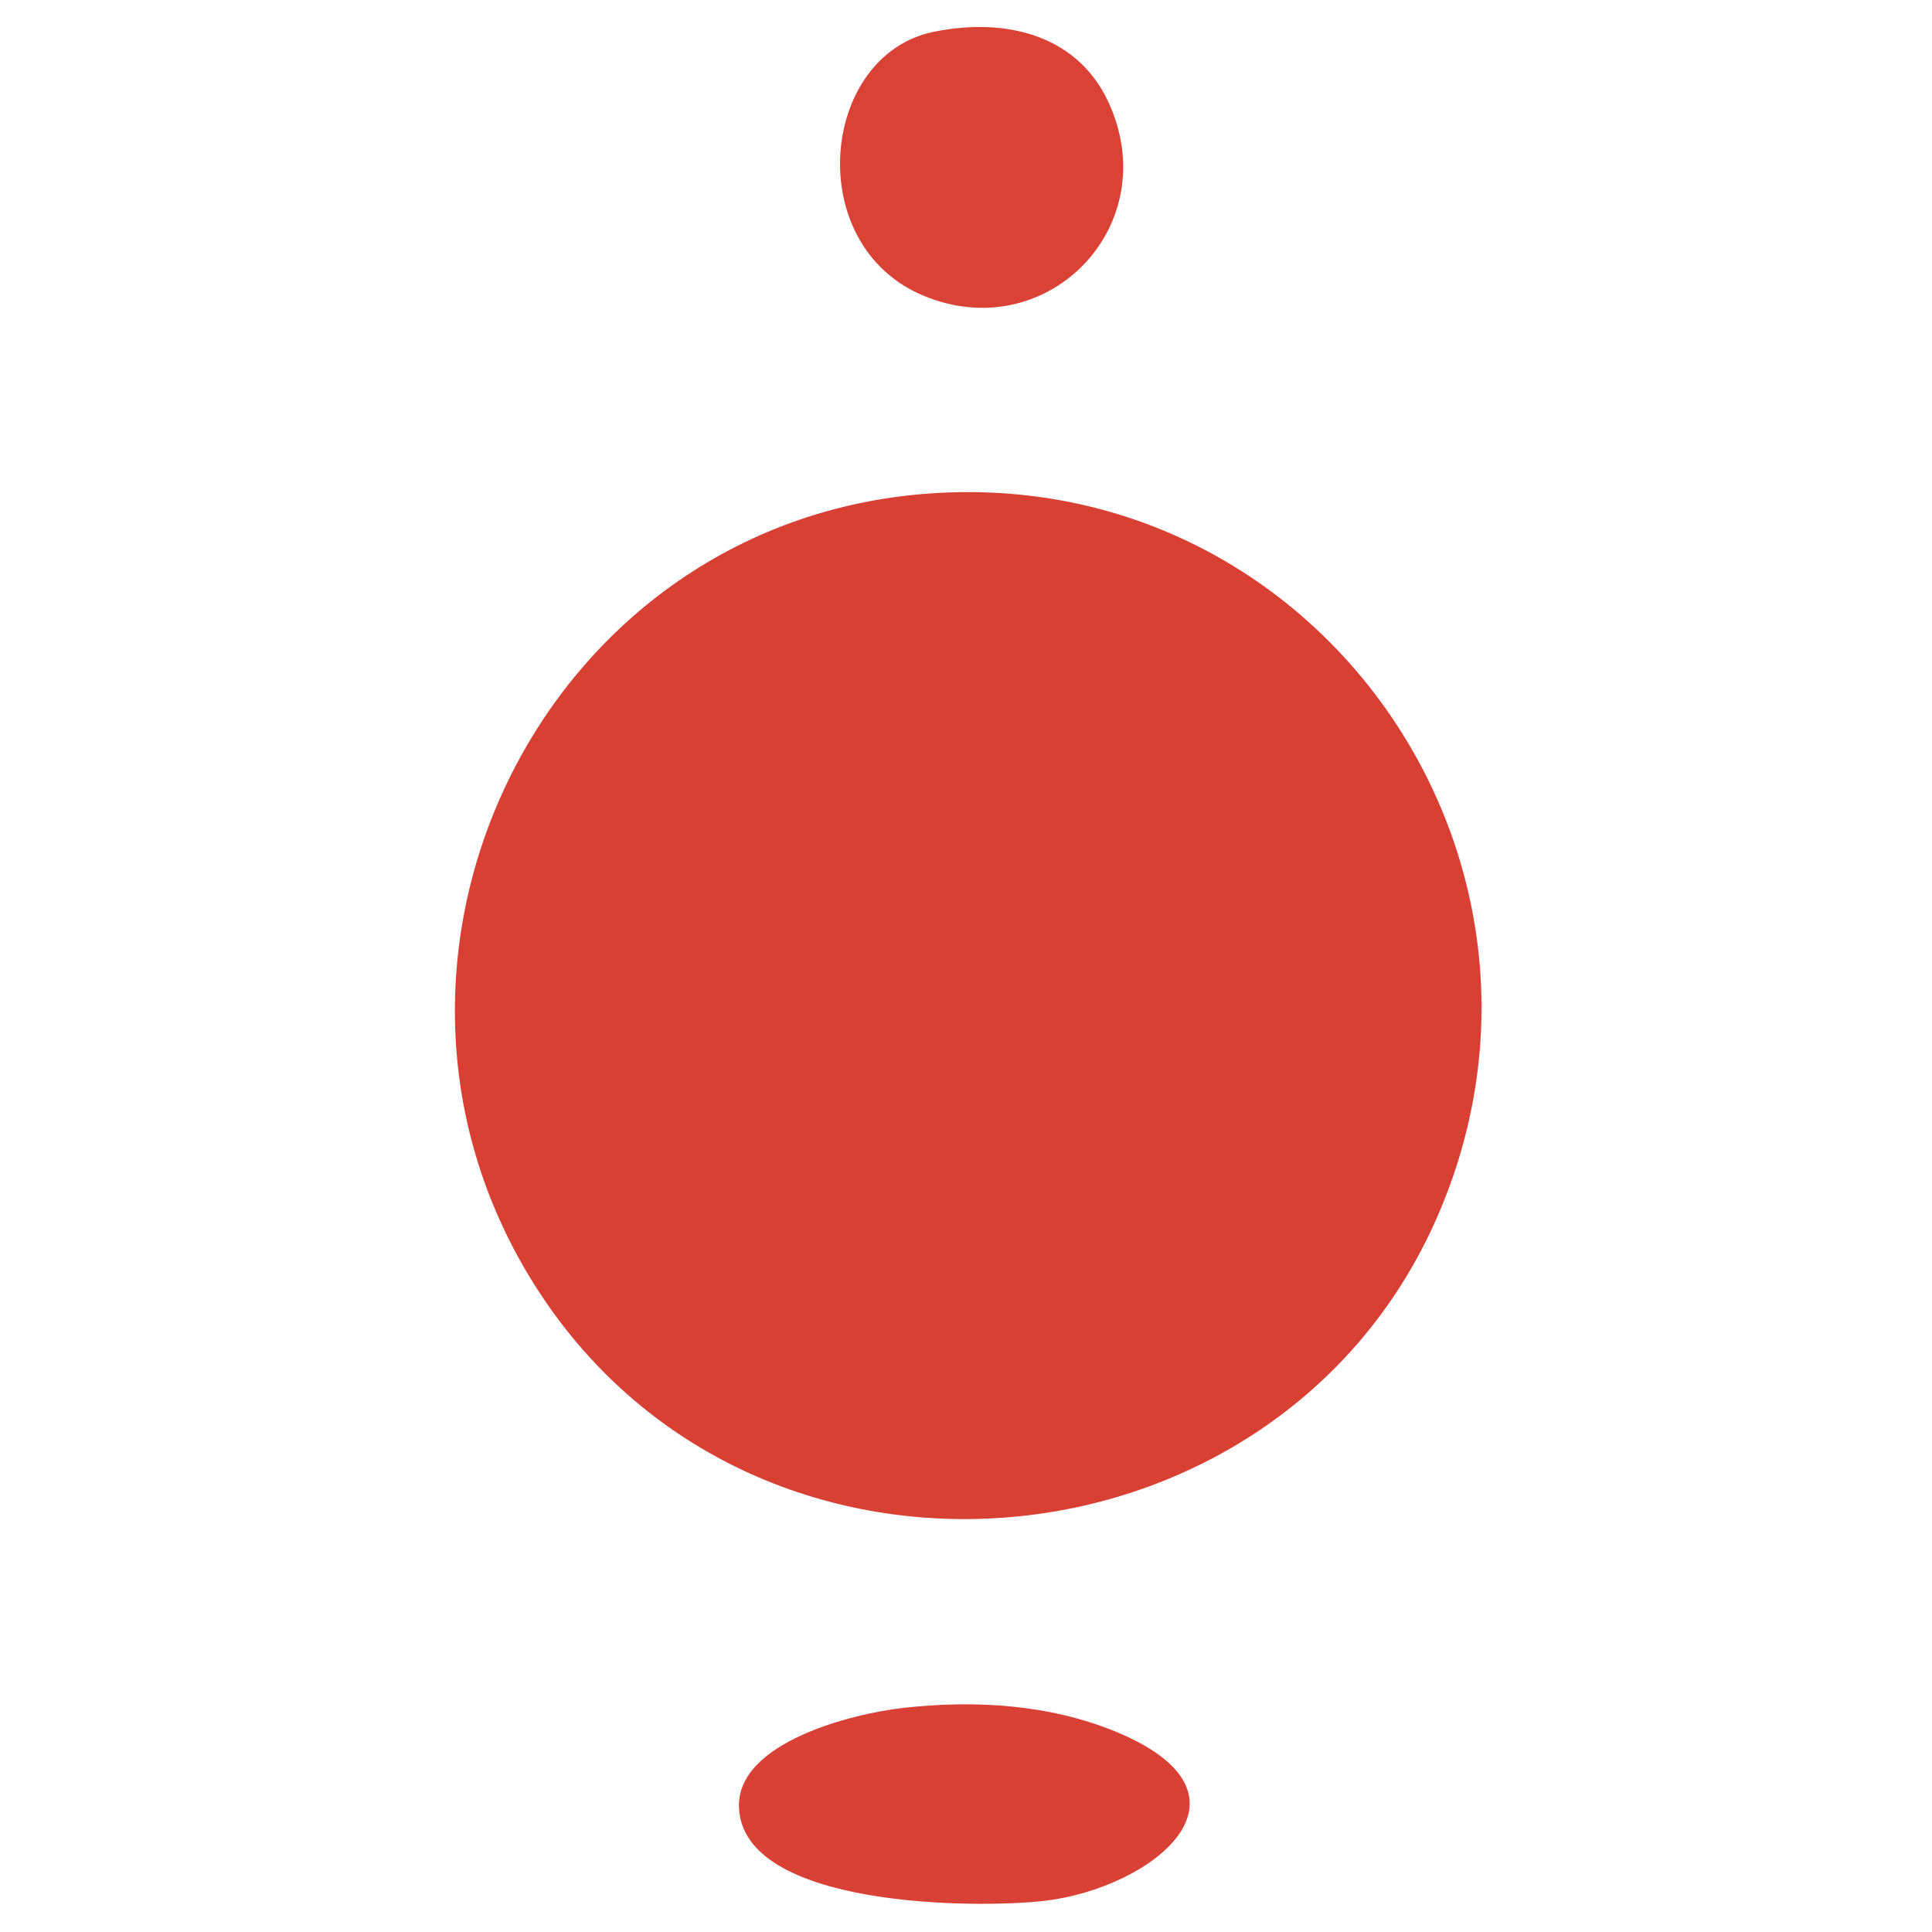 <?xml version="1.0" encoding="UTF-8"?><svg id="Layer_1" xmlns="http://www.w3.org/2000/svg" xmlns:xlink="http://www.w3.org/1999/xlink" viewBox="0 0 61.44 61.44"><defs><style>.cls-1{fill:none;}.cls-2{fill:#d94034;}.cls-3{fill:#d94136;}.cls-4{fill:#da4236;}.cls-5{clip-path:url(#clippath);}</style><clipPath id="clippath"><rect class="cls-1" width="61.44" height="61.44"/></clipPath></defs><g class="cls-5"><path class="cls-2" d="M29.95,15.67c12.08-.59,20.54,11.66,15.85,22.81-4.89,11.66-21.35,13.36-28.48,2.87s-.15-25.06,12.63-25.68Z"/><path class="cls-3" d="M28.75,54.31c2.28-.25,4.63-.11,6.76.77,4.85,2.02,1.13,4.97-2.3,5.37-2.18.25-9.6.22-9.71-2.98-.07-2.06,3.61-2.98,5.25-3.16Z"/><path class="cls-4" d="M29.7,1.01c2.3-.47,4.67.1,5.63,2.42,1.62,3.87-2.1,7.59-5.97,5.97s-3.27-7.66.34-8.39Z"/></g></svg>